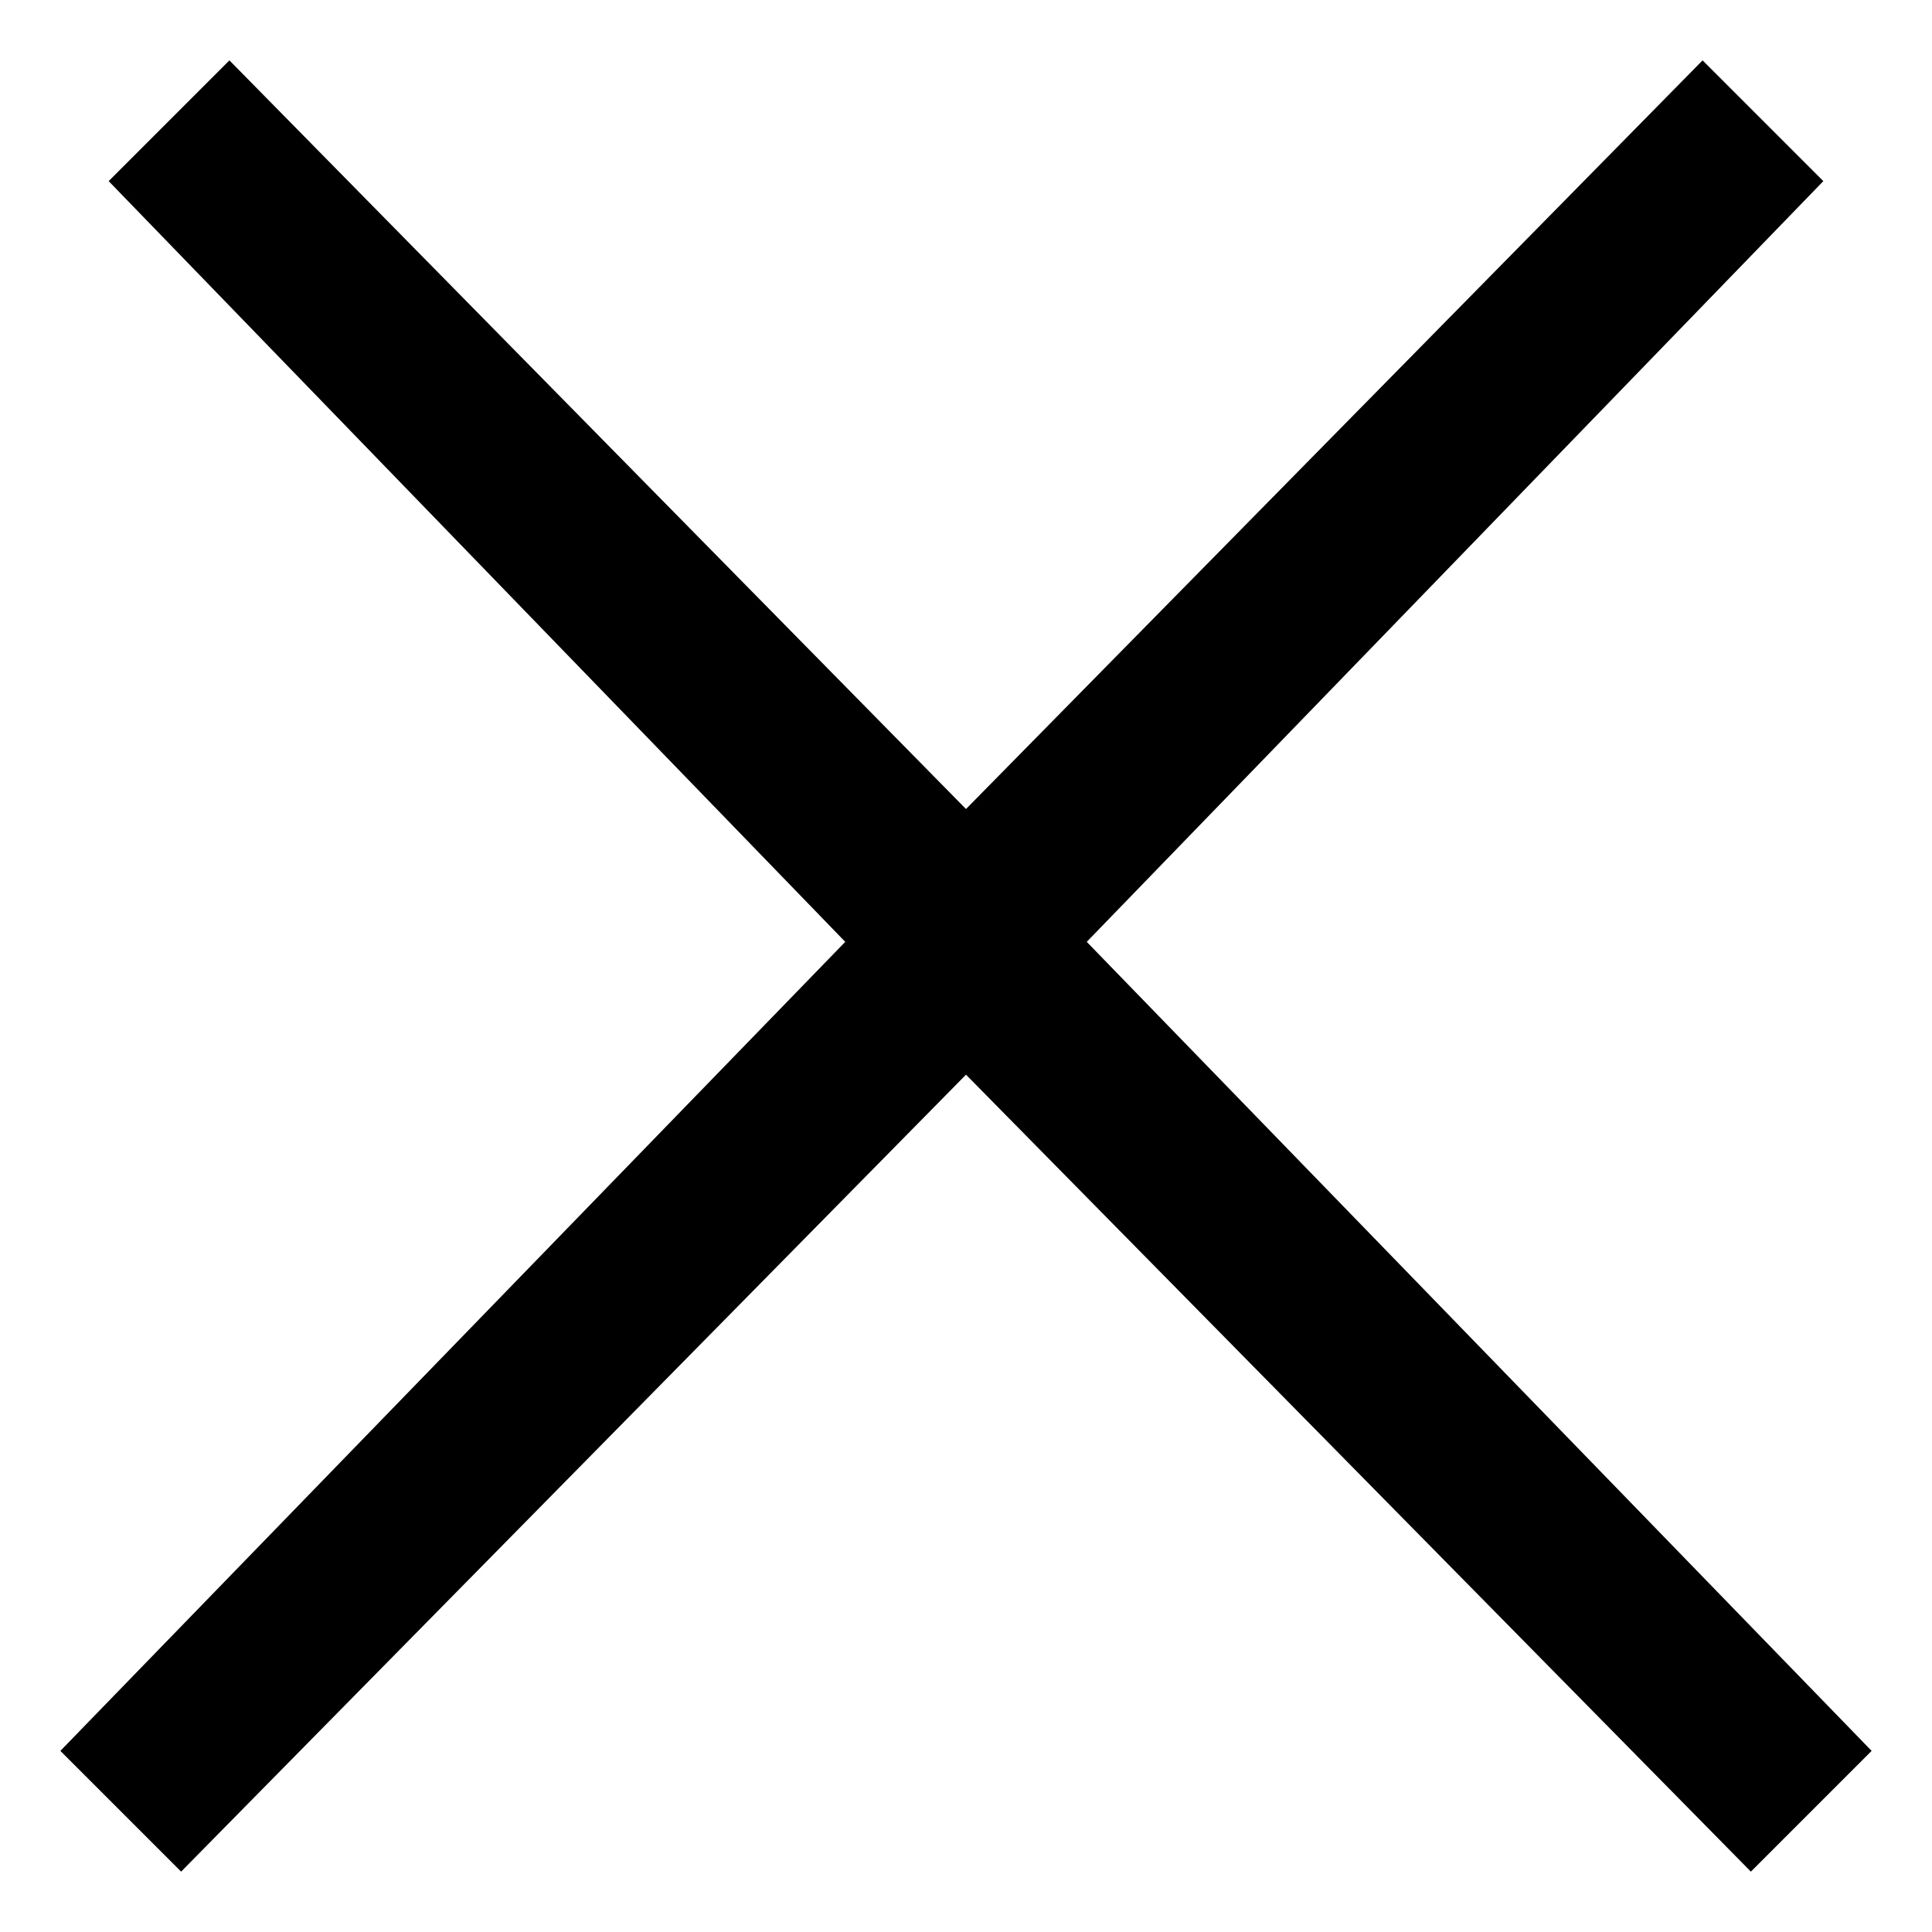 <svg width="15" height="15" viewBox="0 0 16 16" fill="none" xmlns="http://www.w3.org/2000/svg">
    <path d="M9 7.8L15.1 1.5L14.1 0.5L8 6.7L1.9 0.5L0.9 1.5L7 7.8L0.5 14.5L1.5 15.5L8 8.9L14.5 15.5L15.5 14.5L9 7.8Z" fill="black"/>
</svg>
